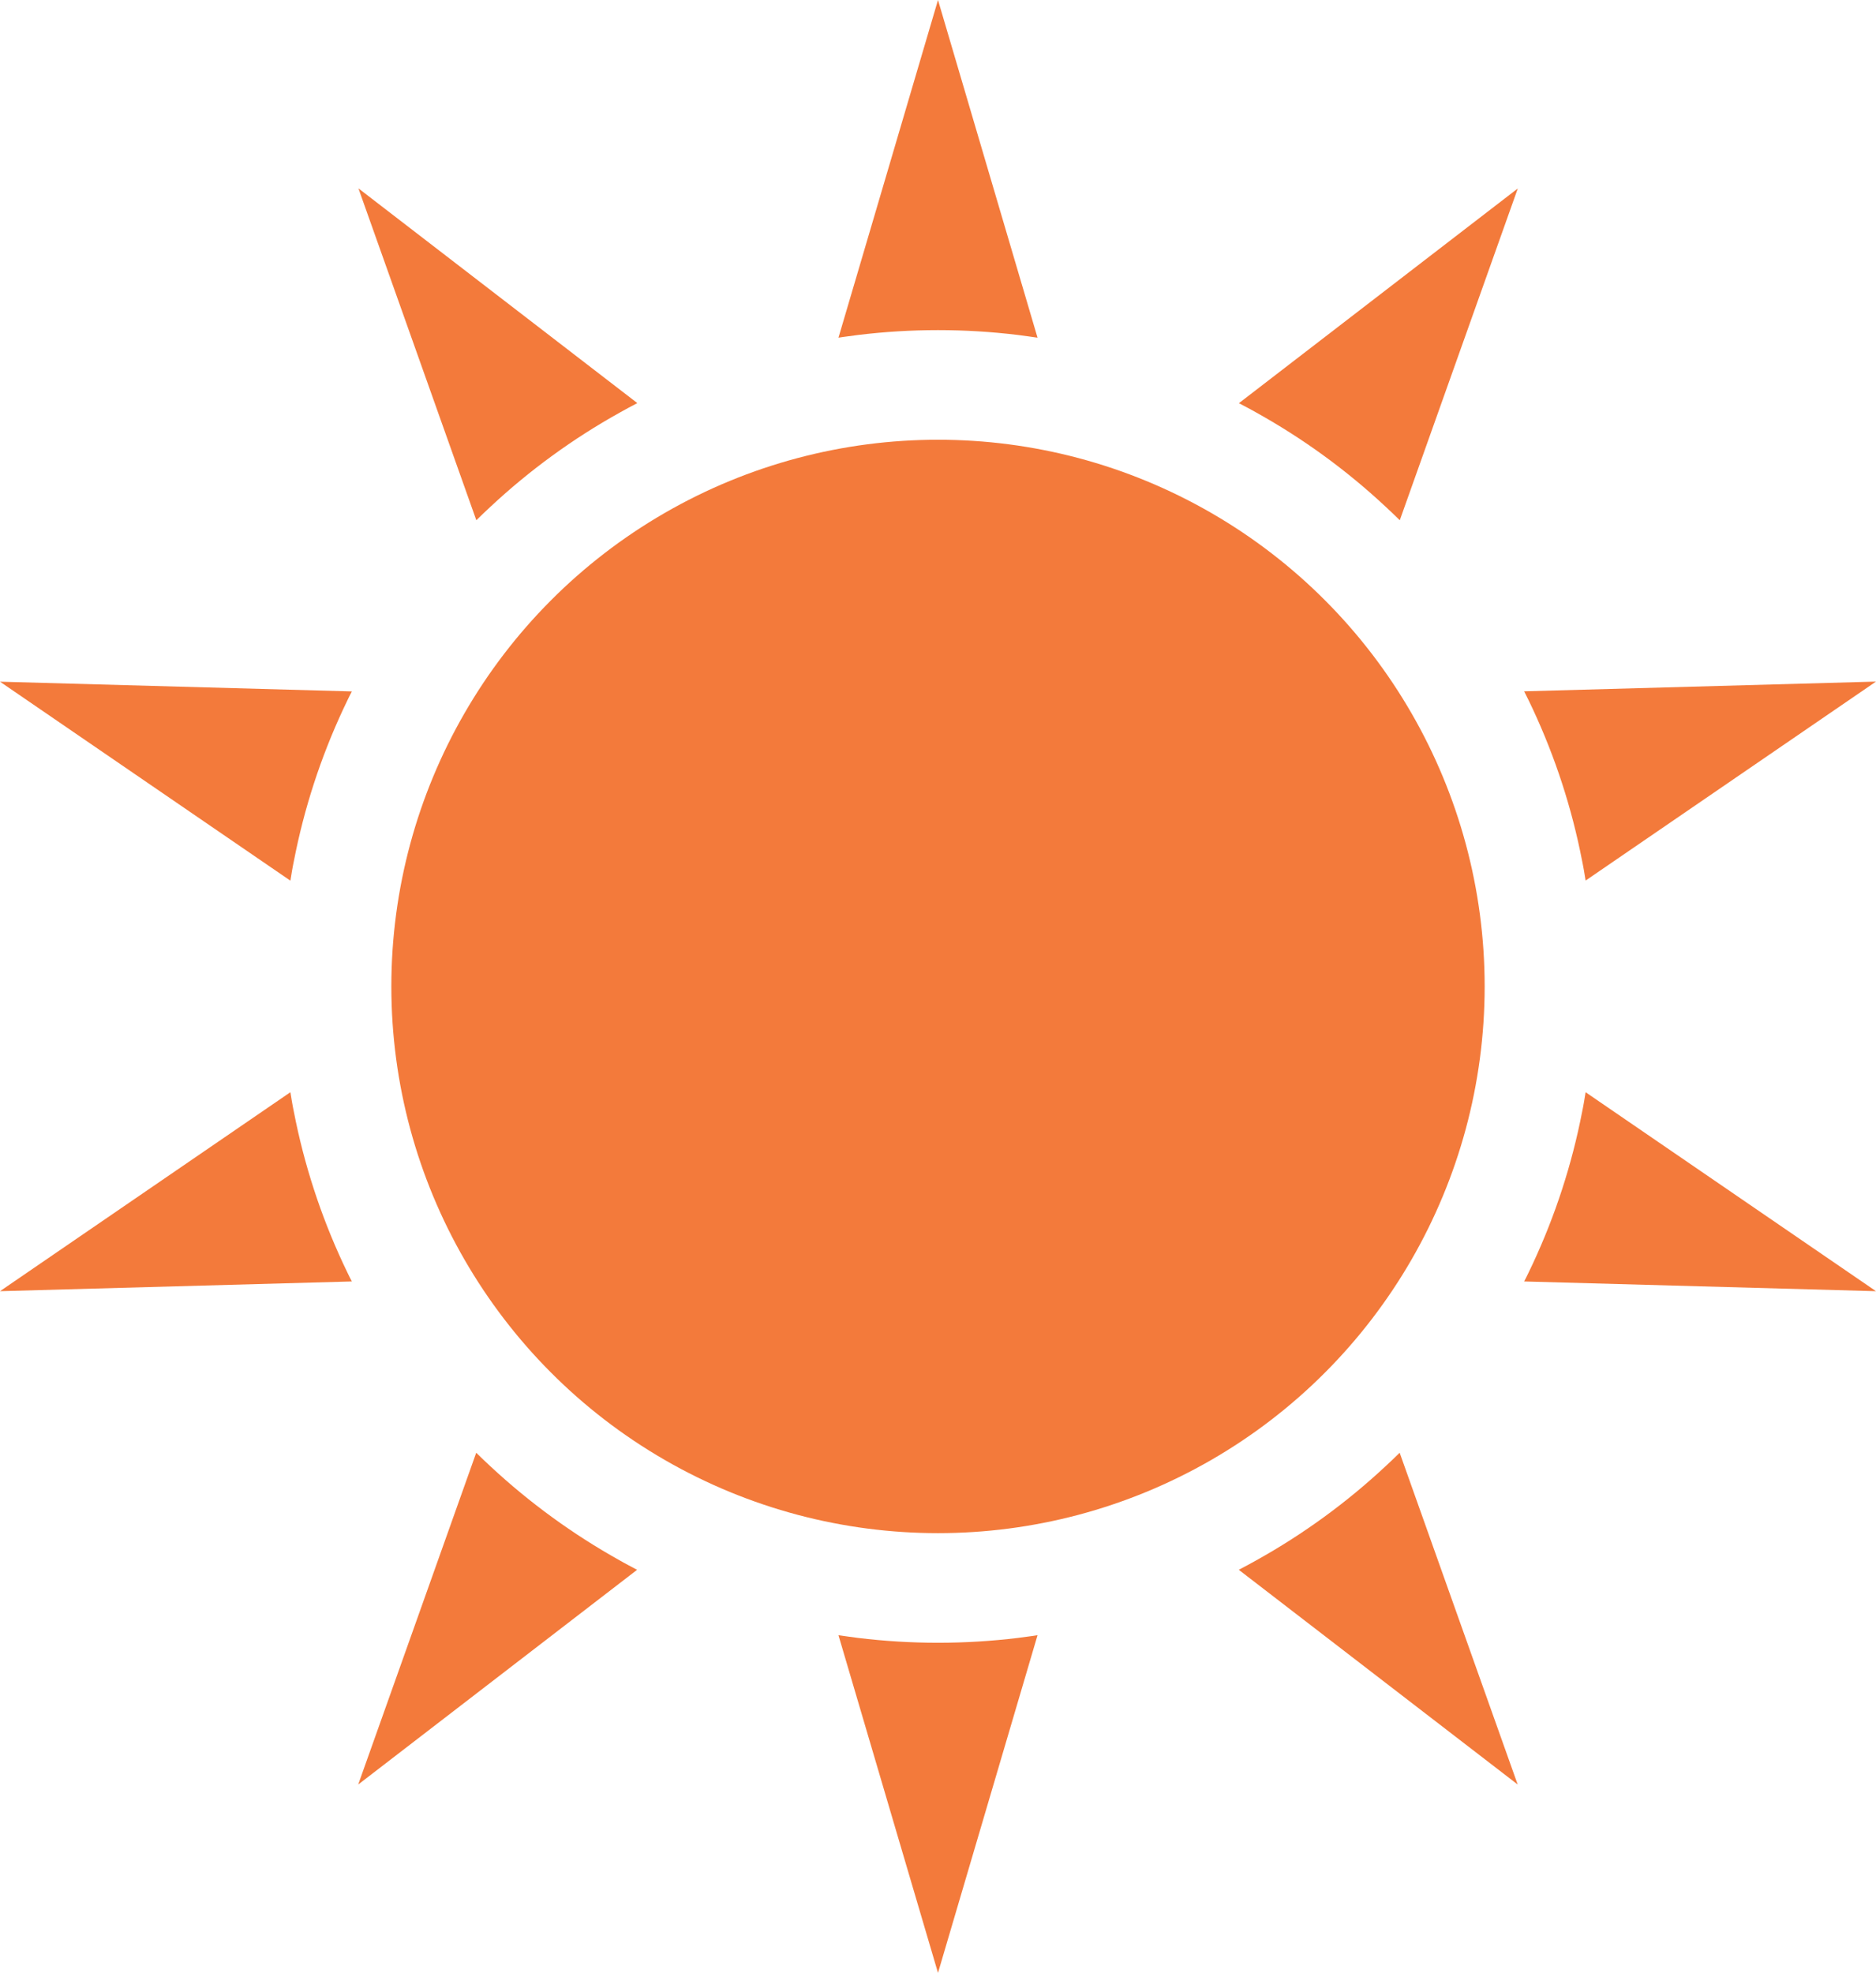 <?xml version="1.0" encoding="UTF-8" standalone="no"?><svg xmlns="http://www.w3.org/2000/svg" xmlns:xlink="http://www.w3.org/1999/xlink" fill="#f37a3b" height="1803.6" preserveAspectRatio="xMidYMid meet" version="1" viewBox="342.4 298.2 1715.2 1803.6" width="1715.2" zoomAndPan="magnify"><g id="change1_1"><path d="M1735.9,930.2c1.4,2.7,2.7,5.5,4.1,8.2c1.3,2.7,2.6,5.5,3.9,8.2c20.3,43.6,35.6,90.1,45,138.6c0.6,3,1.2,5.9,1.7,8.9 c0.5,3,1,6,1.5,9.1l265.5-181.9L1735.9,930.2z"/><path d="M660,1461.5c-1.3-2.7-2.6-5.5-3.9-8.2c-20.3-43.6-35.6-90.1-45-138.6c-0.6-3-1.2-5.9-1.7-8.9c-0.5-3-1-6-1.5-9.1 l-265.5,181.9l321.7-8.9C662.7,1467,661.3,1464.3,660,1461.5z"/><path d="M1792.1,1296.7c-0.5,3-1,6.1-1.5,9.1c-0.5,3-1.1,6-1.7,8.9c-9.4,48.5-24.7,95-45,138.6c-1.3,2.7-2.6,5.5-3.9,8.2 c-1.3,2.8-2.7,5.5-4.1,8.2l321.7,8.9L1792.1,1296.7z"/><path d="M609.4,1094.2c0.5-3,1.1-6,1.7-8.9c9.4-48.5,24.7-95,45-138.6c1.3-2.7,2.6-5.5,3.9-8.2c1.3-2.8,2.7-5.5,4.1-8.2l-321.7-8.9 l265.5,181.9C608.4,1100.2,608.9,1097.2,609.4,1094.2z"/><path d="M1615.6,1632.6c-2.2,2.1-4.4,4.2-6.6,6.2c-35.5,33.1-75.1,62-117.9,85.8c-2.6,1.5-5.3,2.9-8,4.4c-2.7,1.4-5.4,2.9-8.1,4.3 l255,196.3l-107.9-303.3C1620,1628.4,1617.8,1630.5,1615.6,1632.6z"/><path d="M777.9,773.8c2.2-2.2,4.4-4.3,6.6-6.4c2.2-2.1,4.4-4.2,6.6-6.2c35.5-33.1,75.1-62,117.9-85.8c2.6-1.5,5.3-2.9,8-4.4 c2.7-1.4,5.4-2.9,8.1-4.3l-255-196.3L777.9,773.8z"/><path d="M1109,606.9c3-0.5,6-0.9,9.1-1.3c3-0.4,6-0.8,9-1.2c23.9-2.9,48.2-4.4,72.9-4.4c24.7,0,49,1.5,72.9,4.4c3,0.4,6,0.8,9,1.2 c3,0.4,6,0.8,9.1,1.3l-91-308.7L1109,606.9z"/><path d="M1483.1,671c2.7,1.4,5.3,2.9,8,4.4c42.8,23.8,82.3,52.6,117.9,85.8c2.2,2.1,4.4,4.1,6.6,6.2c2.2,2.1,4.4,4.3,6.6,6.4 l107.9-303.3l-255,196.3C1477.7,668.1,1480.4,669.6,1483.1,671z"/><path d="M791,1638.9c-2.2-2.1-4.4-4.1-6.6-6.2c-2.2-2.1-4.4-4.3-6.6-6.4l-107.9,303.3l255-196.3c-2.7-1.4-5.4-2.8-8.1-4.3 c-2.7-1.4-5.3-2.9-8-4.4C866.1,1700.8,826.6,1672,791,1638.9z"/><path d="M1291,1793.1c-3,0.5-6,0.9-9.1,1.3c-3,0.4-6,0.8-9,1.2c-23.9,2.9-48.2,4.4-72.9,4.4s-49-1.5-72.9-4.4c-3-0.4-6-0.8-9-1.2 c-3-0.4-6-0.8-9.1-1.3l91,308.7L1291,1793.1z"/><circle cx="1200" cy="1200" r="499.8"/></g></svg>